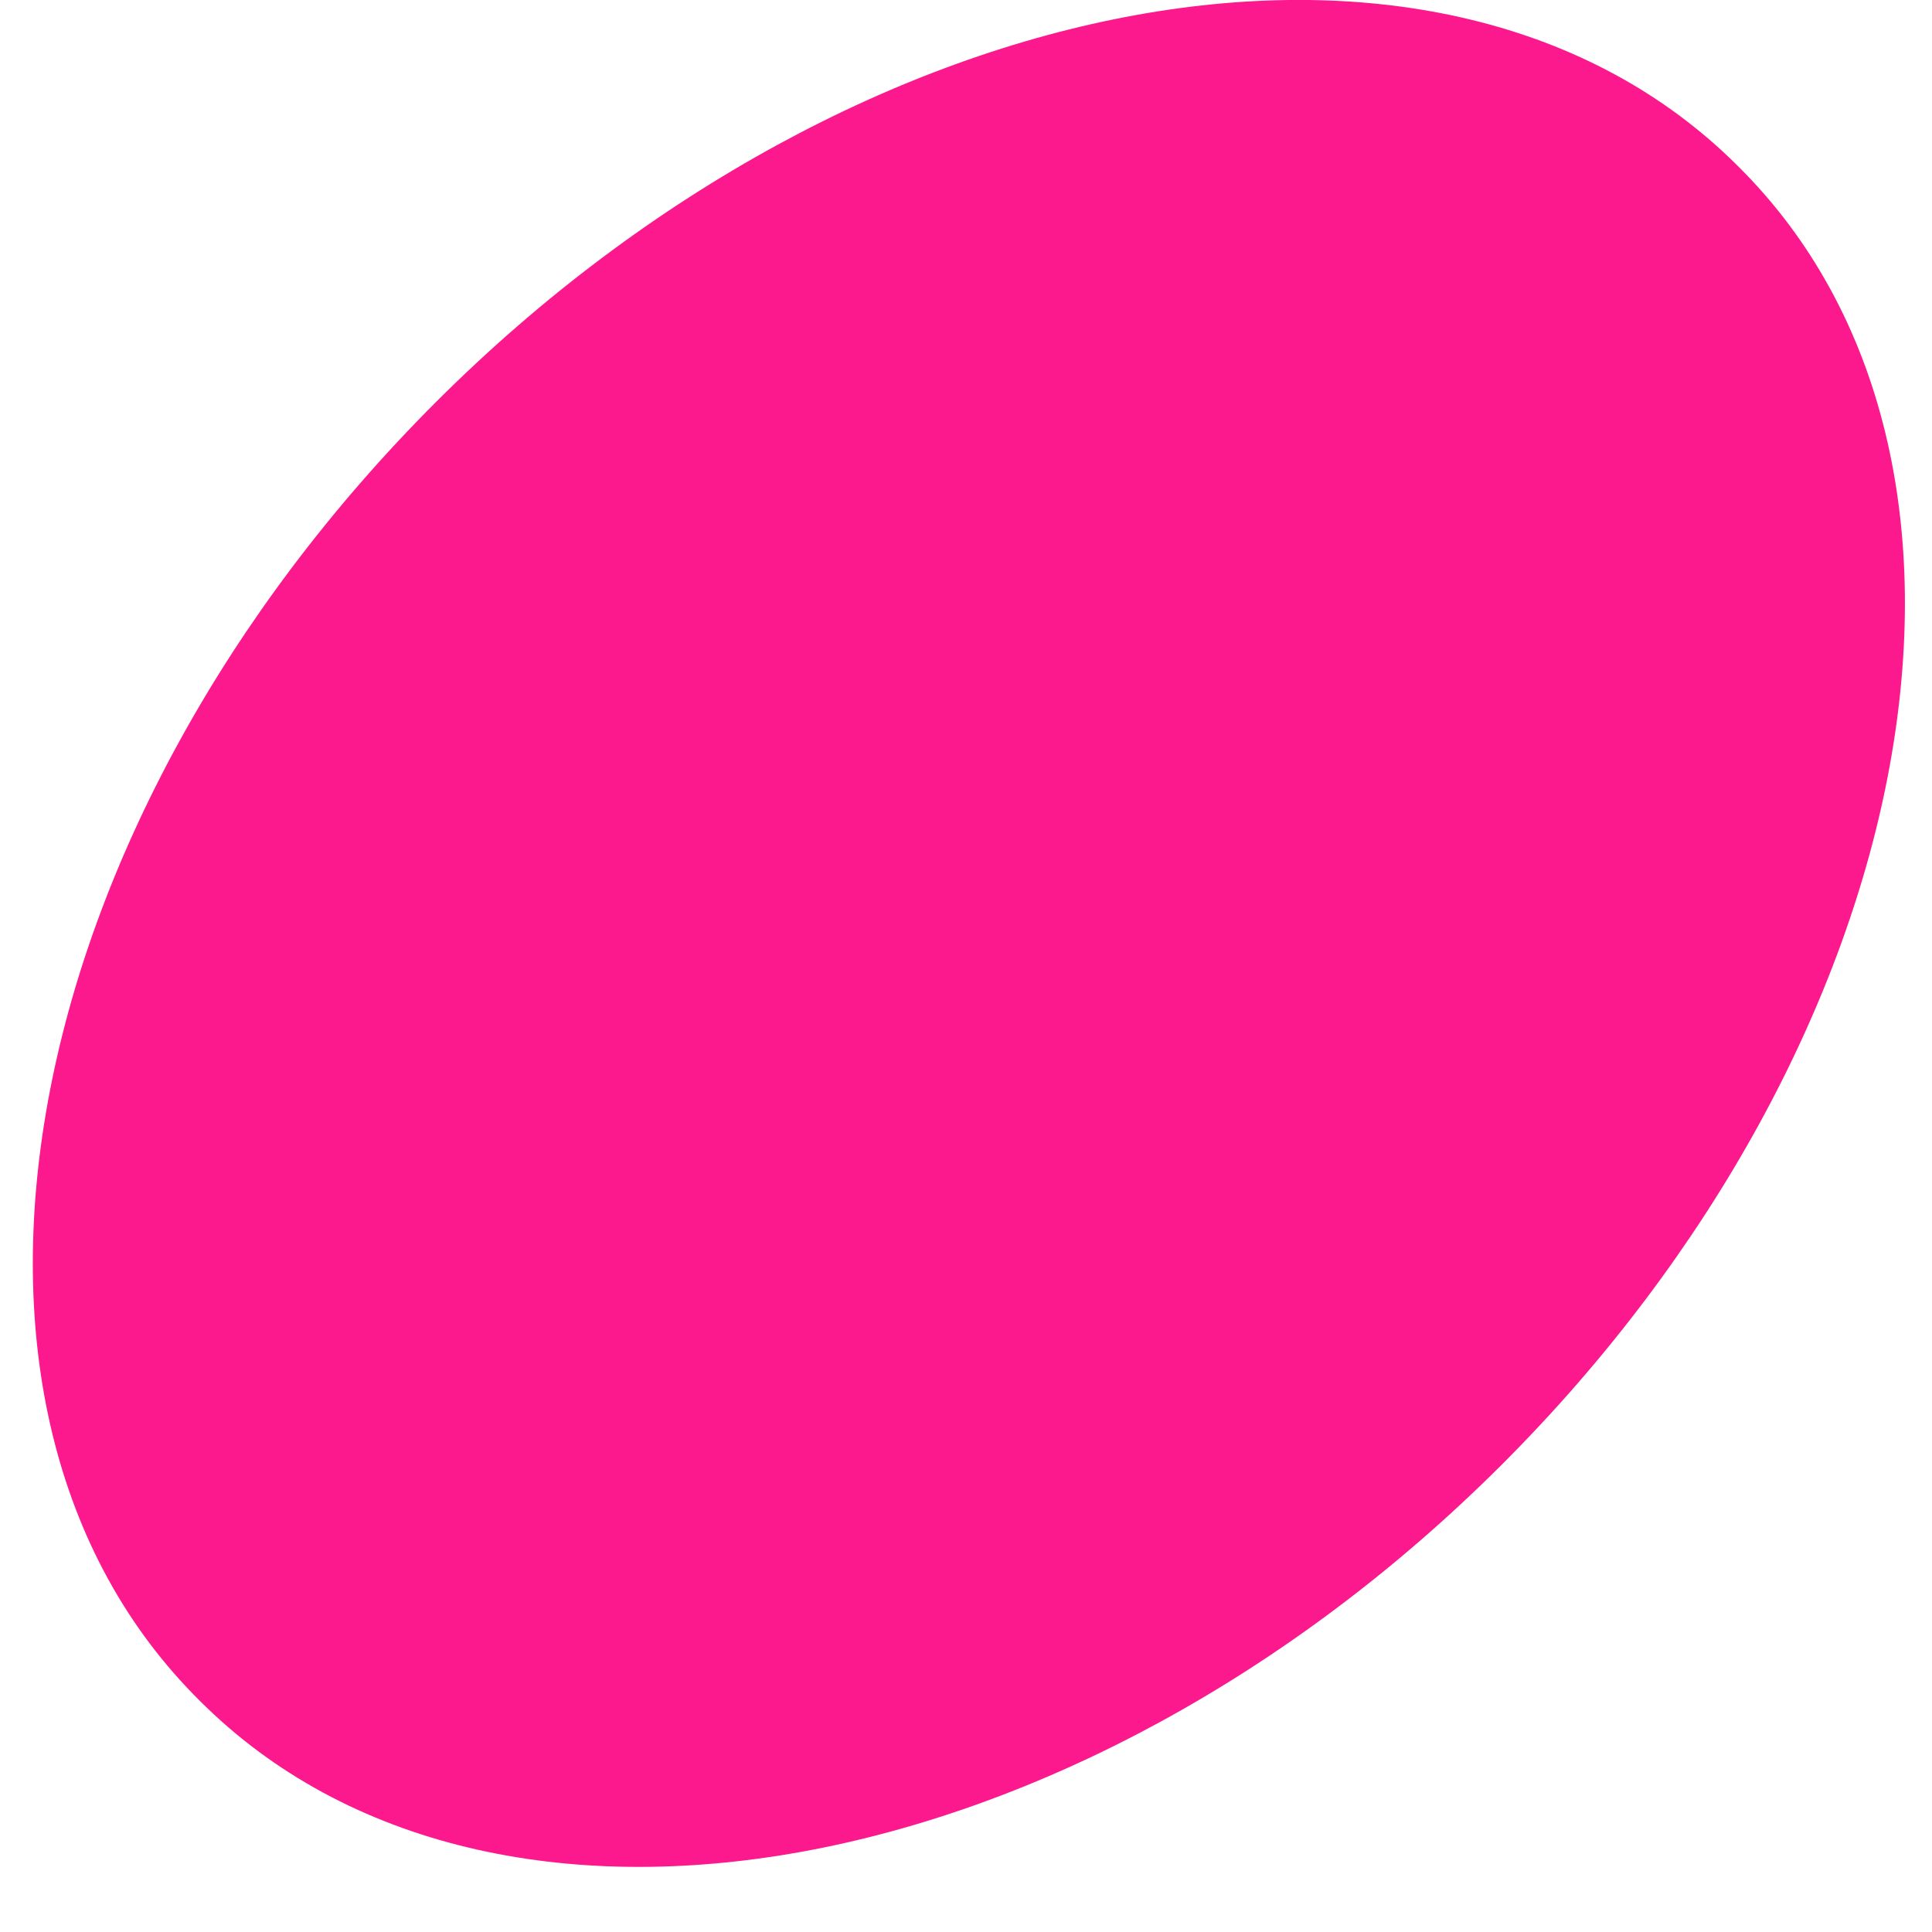 <svg width="24" height="24" fill="none" xmlns="http://www.w3.org/2000/svg"><path d="M5.42 4.99C.15 10.254-1.192 17.495 2.486 21.132 6.128 24.77 13.38 23.462 18.65 18.2c5.27-5.262 6.614-12.503 2.936-16.14C17.942-1.579 10.69-.273 5.42 4.99z" fill="#FC188D"/></svg>